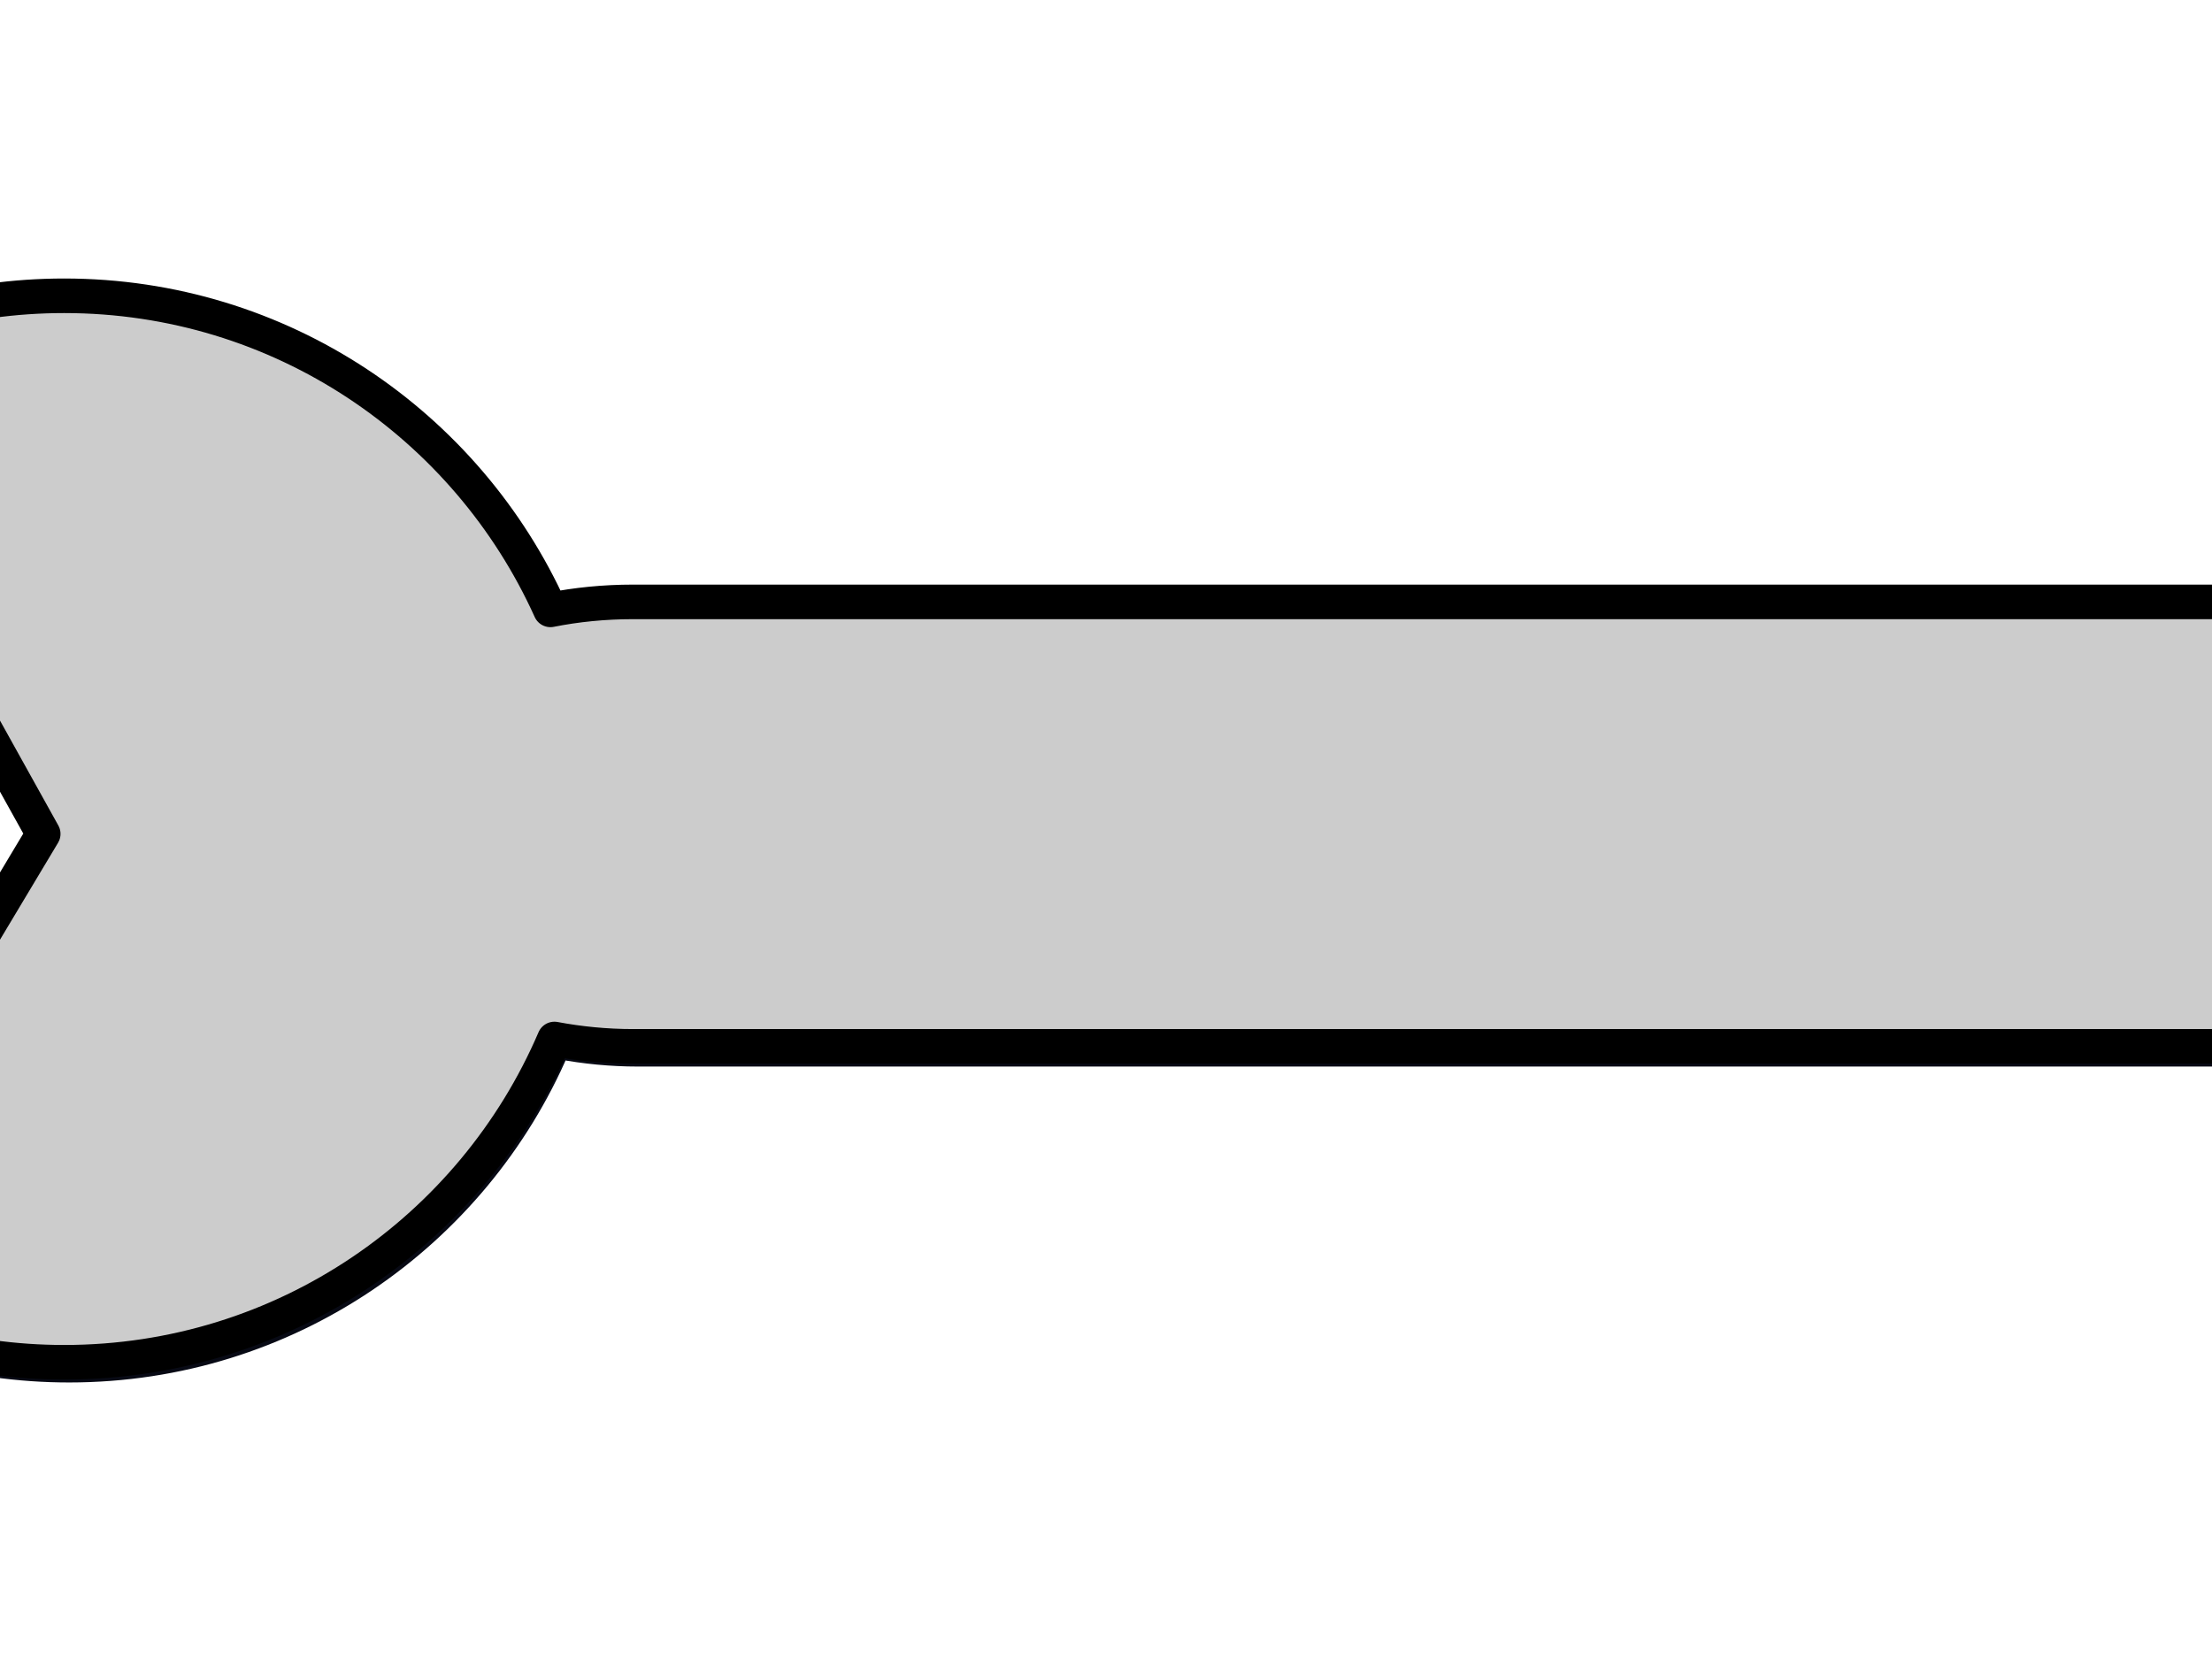 <?xml version="1.0"?><svg width="640" height="480" xmlns="http://www.w3.org/2000/svg">
 <g>
  <path d="m19.996,88.429c-56.465,0 -105.83,30.336 -132.719,75.594l84.469,1.375l42.187,75.875l-44.594,74.469l-86,-1.406c25.803,49.139 77.301,82.656 136.656,82.656c63.639,0 118.258,-38.526 141.844,-93.531c7.213,1.363 14.853,2.125 22.75,2.125l456.531,0c45.279,0 81.719,-24.012 81.719,-53.812l0,-20.969c0,-29.8 -36.44,-53.812 -81.719,-53.812l-456.531,0c-8.318,0 -16.355,0.806 -23.906,2.312c-24.186,-53.586 -78.077,-90.875 -140.688,-90.875z" id="path2818" stroke-miterlimit="4" stroke-linejoin="round" stroke-linecap="round" stroke-width="6" stroke="#080a15" fill-rule="evenodd" fill="#e6e6e6"/>
  <path d="m18.571,85.58c-57.633,0 -107.886,31.588 -134.375,78.406l86.125,1.406l42.188,75.875l-44.594,74.469l-84.469,-1.375c26.281,47.561 76.939,79.781 135.125,79.781c63.639,0 118.258,-38.526 141.844,-93.531c7.213,1.363 14.853,2.125 22.75,2.125l456.531,0c45.279,0 81.719,-24.012 81.719,-53.812l0,-20.969c0,-29.8 -36.44,-53.812 -81.719,-53.812l-456.531,0c-8.318,0 -16.355,0.806 -23.906,2.312c-24.186,-53.586 -78.077,-90.875 -140.688,-90.875z" id="path2818-1" stroke-miterlimit="4" stroke-linejoin="round" stroke-linecap="round" stroke-width="10" stroke="#000000" fill-rule="evenodd" fill="#cccccc"/>
  <title>Layer 1</title>
 </g>
</svg>